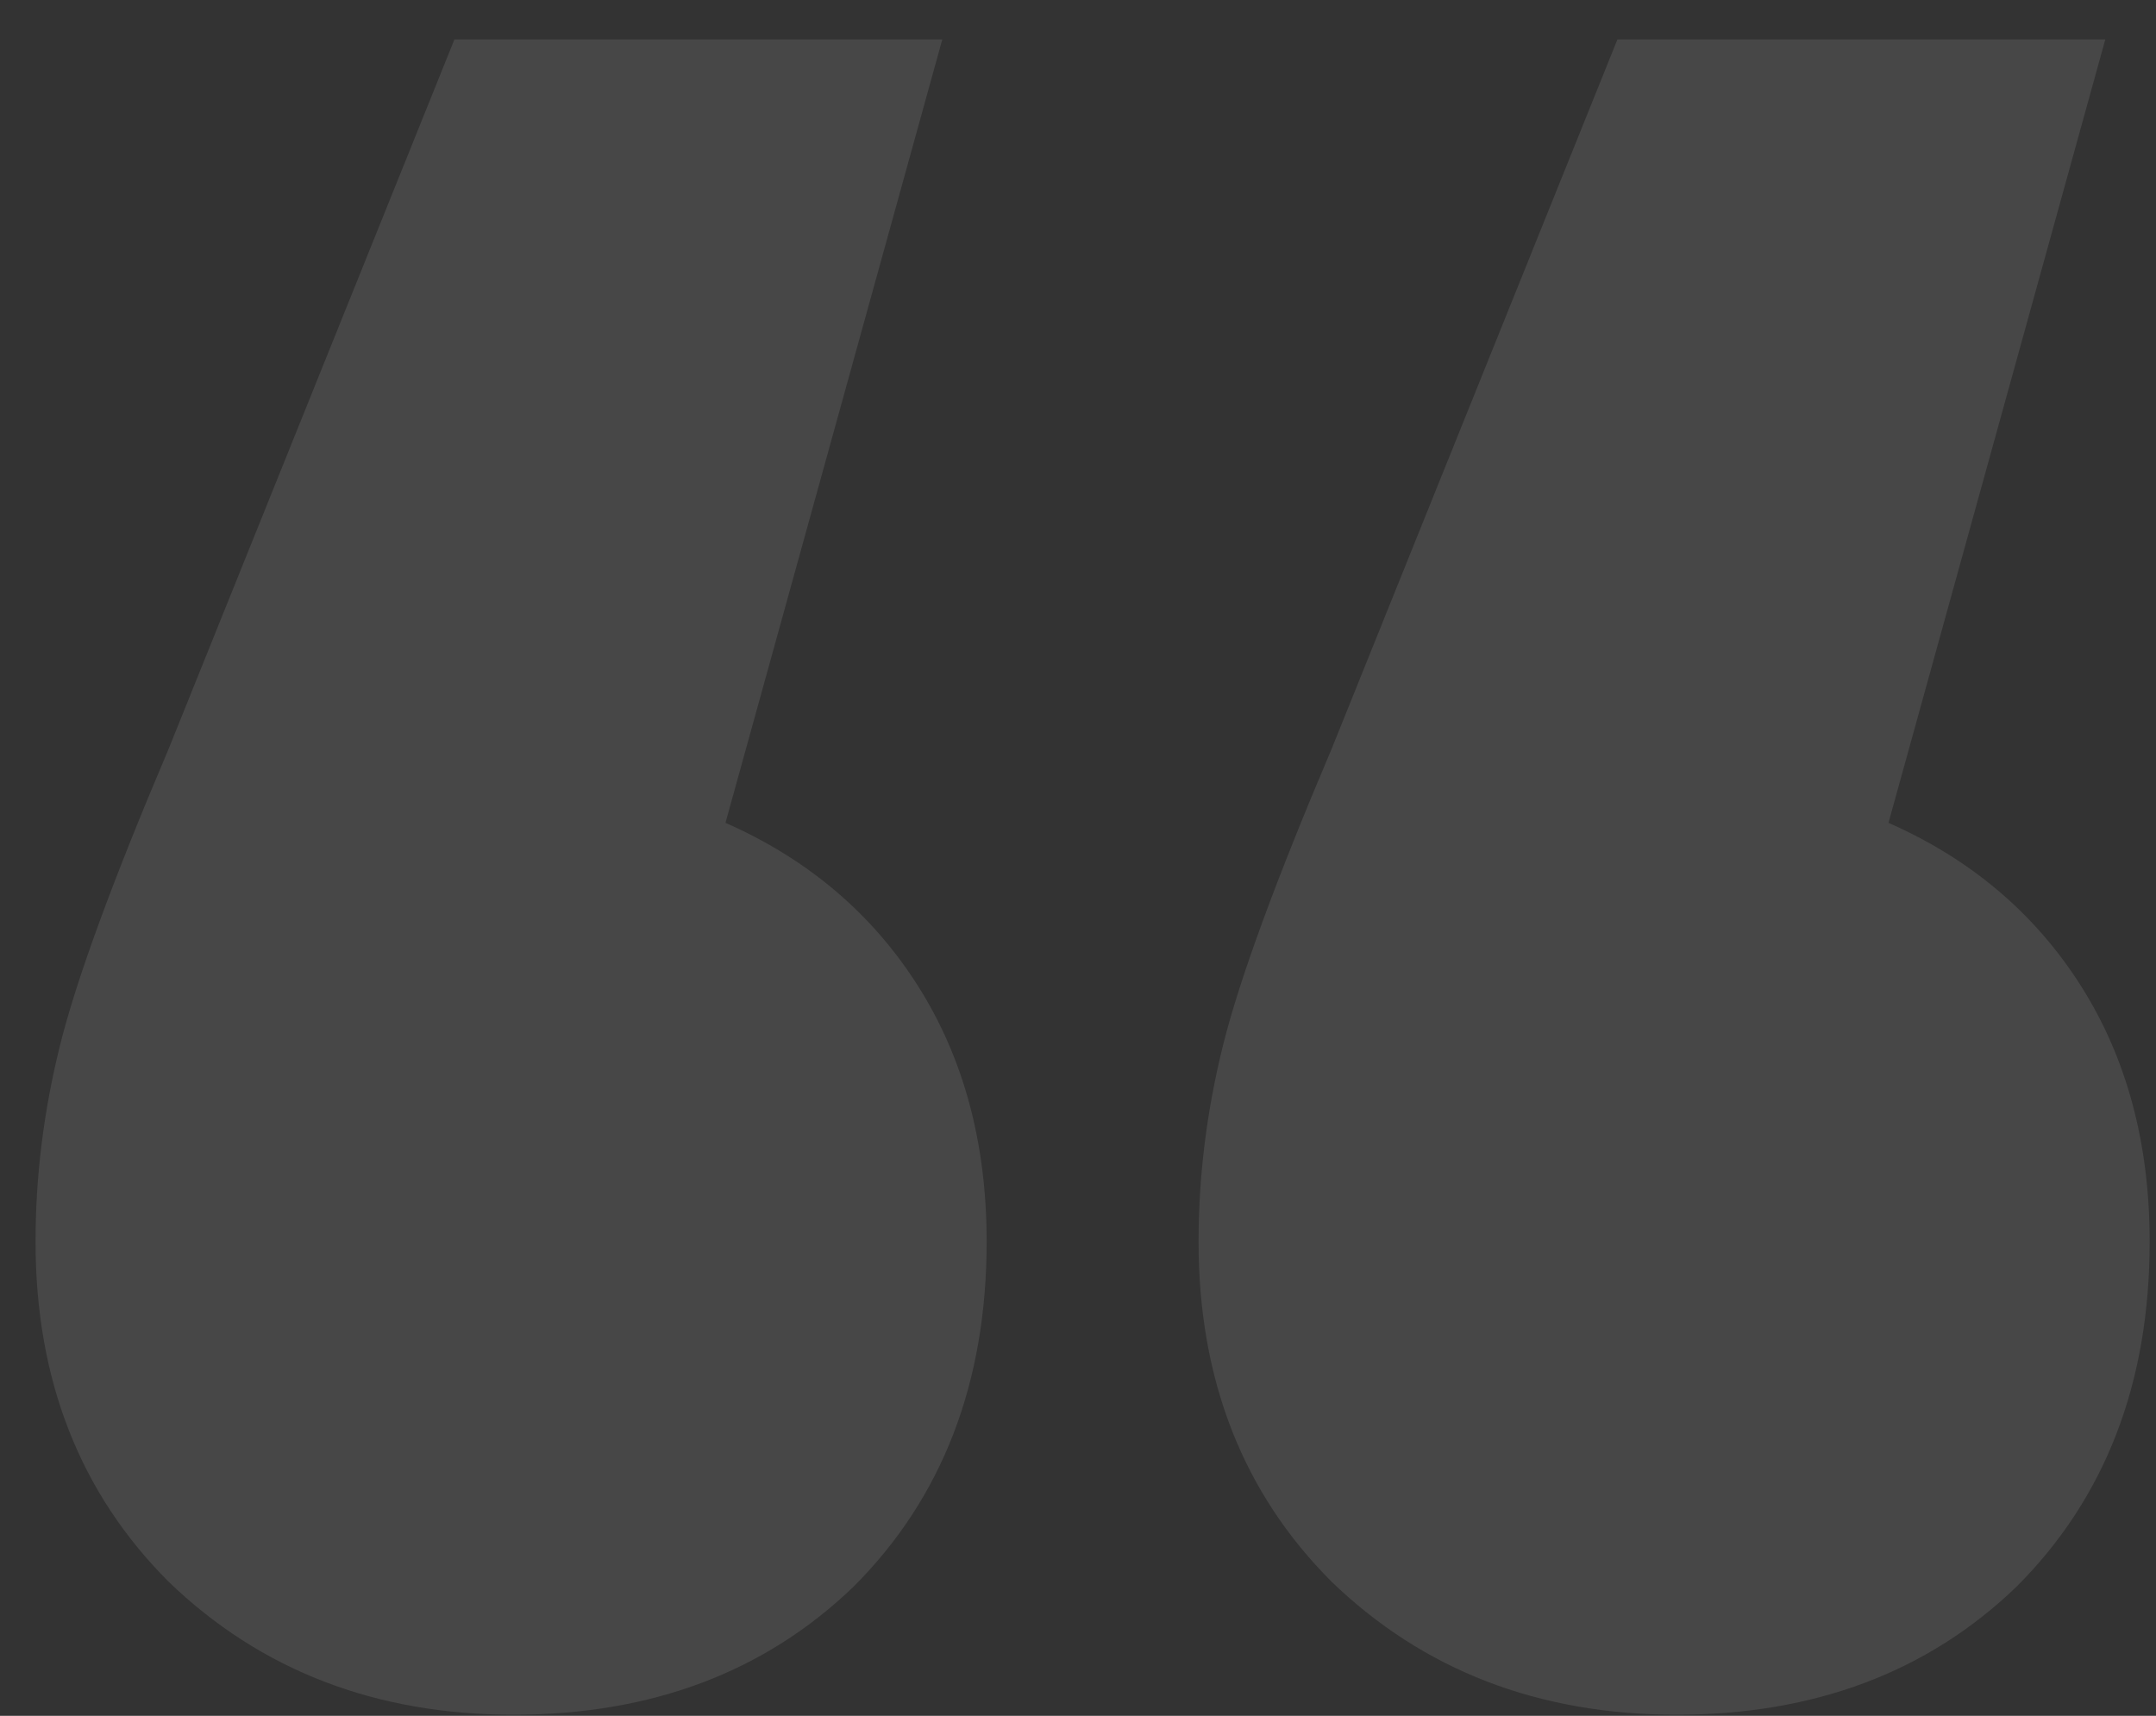 <?xml version="1.0" encoding="UTF-8"?> <svg xmlns="http://www.w3.org/2000/svg" width="49" height="39" viewBox="0 0 49 39" fill="none"><rect x="0" y="0" width="49" height="39" fill="#333333" stroke="none"/><path d="M16.488 18.703C18.355 19.525 19.811 20.757 20.856 22.399C21.901 24.042 22.424 25.983 22.424 28.224C22.424 31.434 21.416 34.047 19.4 36.063C17.384 38.005 14.808 38.975 11.672 38.975C8.536 38.975 5.923 37.968 3.832 35.952C1.816 33.935 0.808 31.36 0.808 28.224C0.808 26.73 0.995 25.237 1.368 23.744C1.741 22.25 2.563 20.01 3.832 17.023L10.328 0.896H21.416L16.488 18.703ZM42.92 18.703C44.787 19.525 46.243 20.757 47.288 22.399C48.333 24.042 48.856 25.983 48.856 28.224C48.856 31.434 47.848 34.047 45.832 36.063C43.816 38.005 41.24 38.975 38.104 38.975C34.968 38.975 32.355 37.968 30.264 35.952C28.248 33.935 27.24 31.36 27.24 28.224C27.24 26.73 27.427 25.237 27.8 23.744C28.173 22.25 28.995 20.01 30.264 17.023L36.76 0.896H47.848L42.92 18.703Z" fill="white" fill-opacity="0.1"></path></svg> 